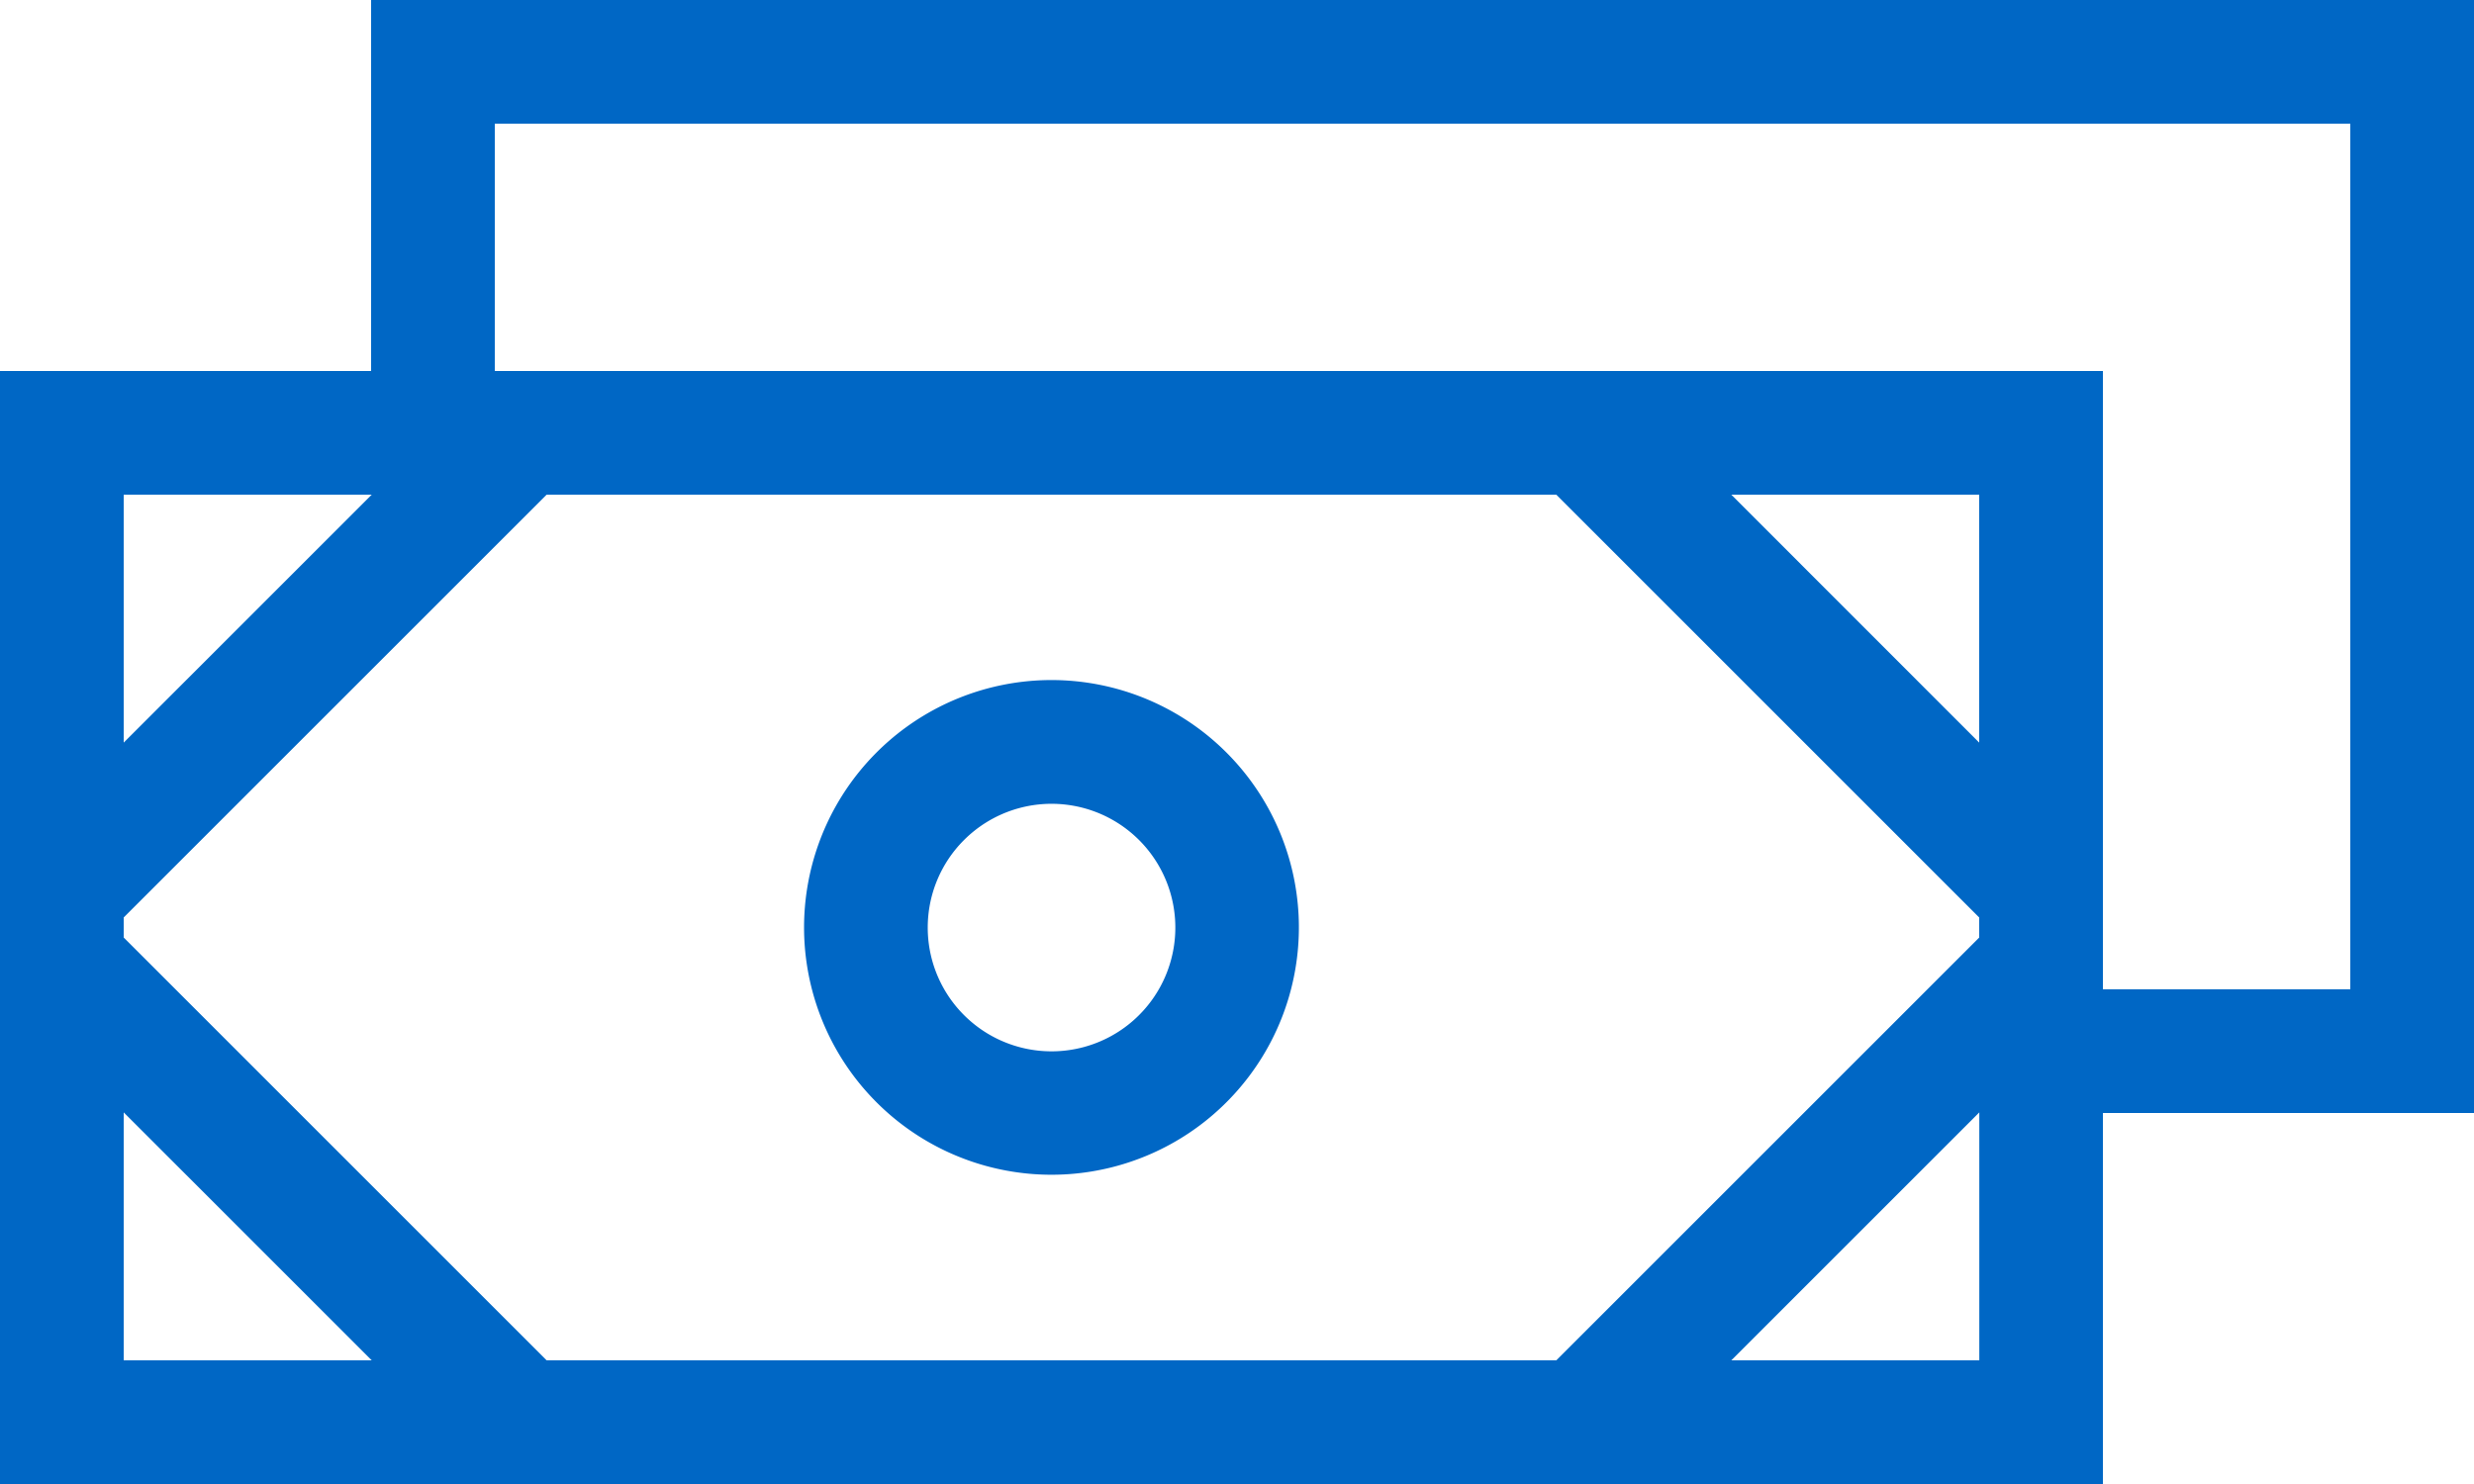 <svg xmlns="http://www.w3.org/2000/svg" width="76.737" height="46.042" viewBox="0 0 76.737 46.042">
  <path id="Path_1518" data-name="Path 1518" d="M78.737,6H13.511V17.511H2V52.042H67.227V40.532H78.737ZM63.39,29.04,55.7,21.347H63.39ZM50.272,21.347,63.39,34.466v.622L50.272,48.206H18.955L5.837,35.087v-.622L18.955,21.347Zm-36.742,0L5.837,29.04V21.347ZM5.837,40.513l7.693,7.693H5.837ZM55.7,48.206l7.693-7.693v7.693ZM74.9,36.695H67.227V17.511H17.347V9.837H74.9ZM29.188,40.2a7.674,7.674,0,1,0-2.248-5.425A7.672,7.672,0,0,0,29.188,40.2ZM31.9,32.064a3.84,3.84,0,1,1-1.124,2.713A3.836,3.836,0,0,1,31.9,32.064Z" transform="translate(-2 -6)" fill="#0067c5"/>
</svg>
